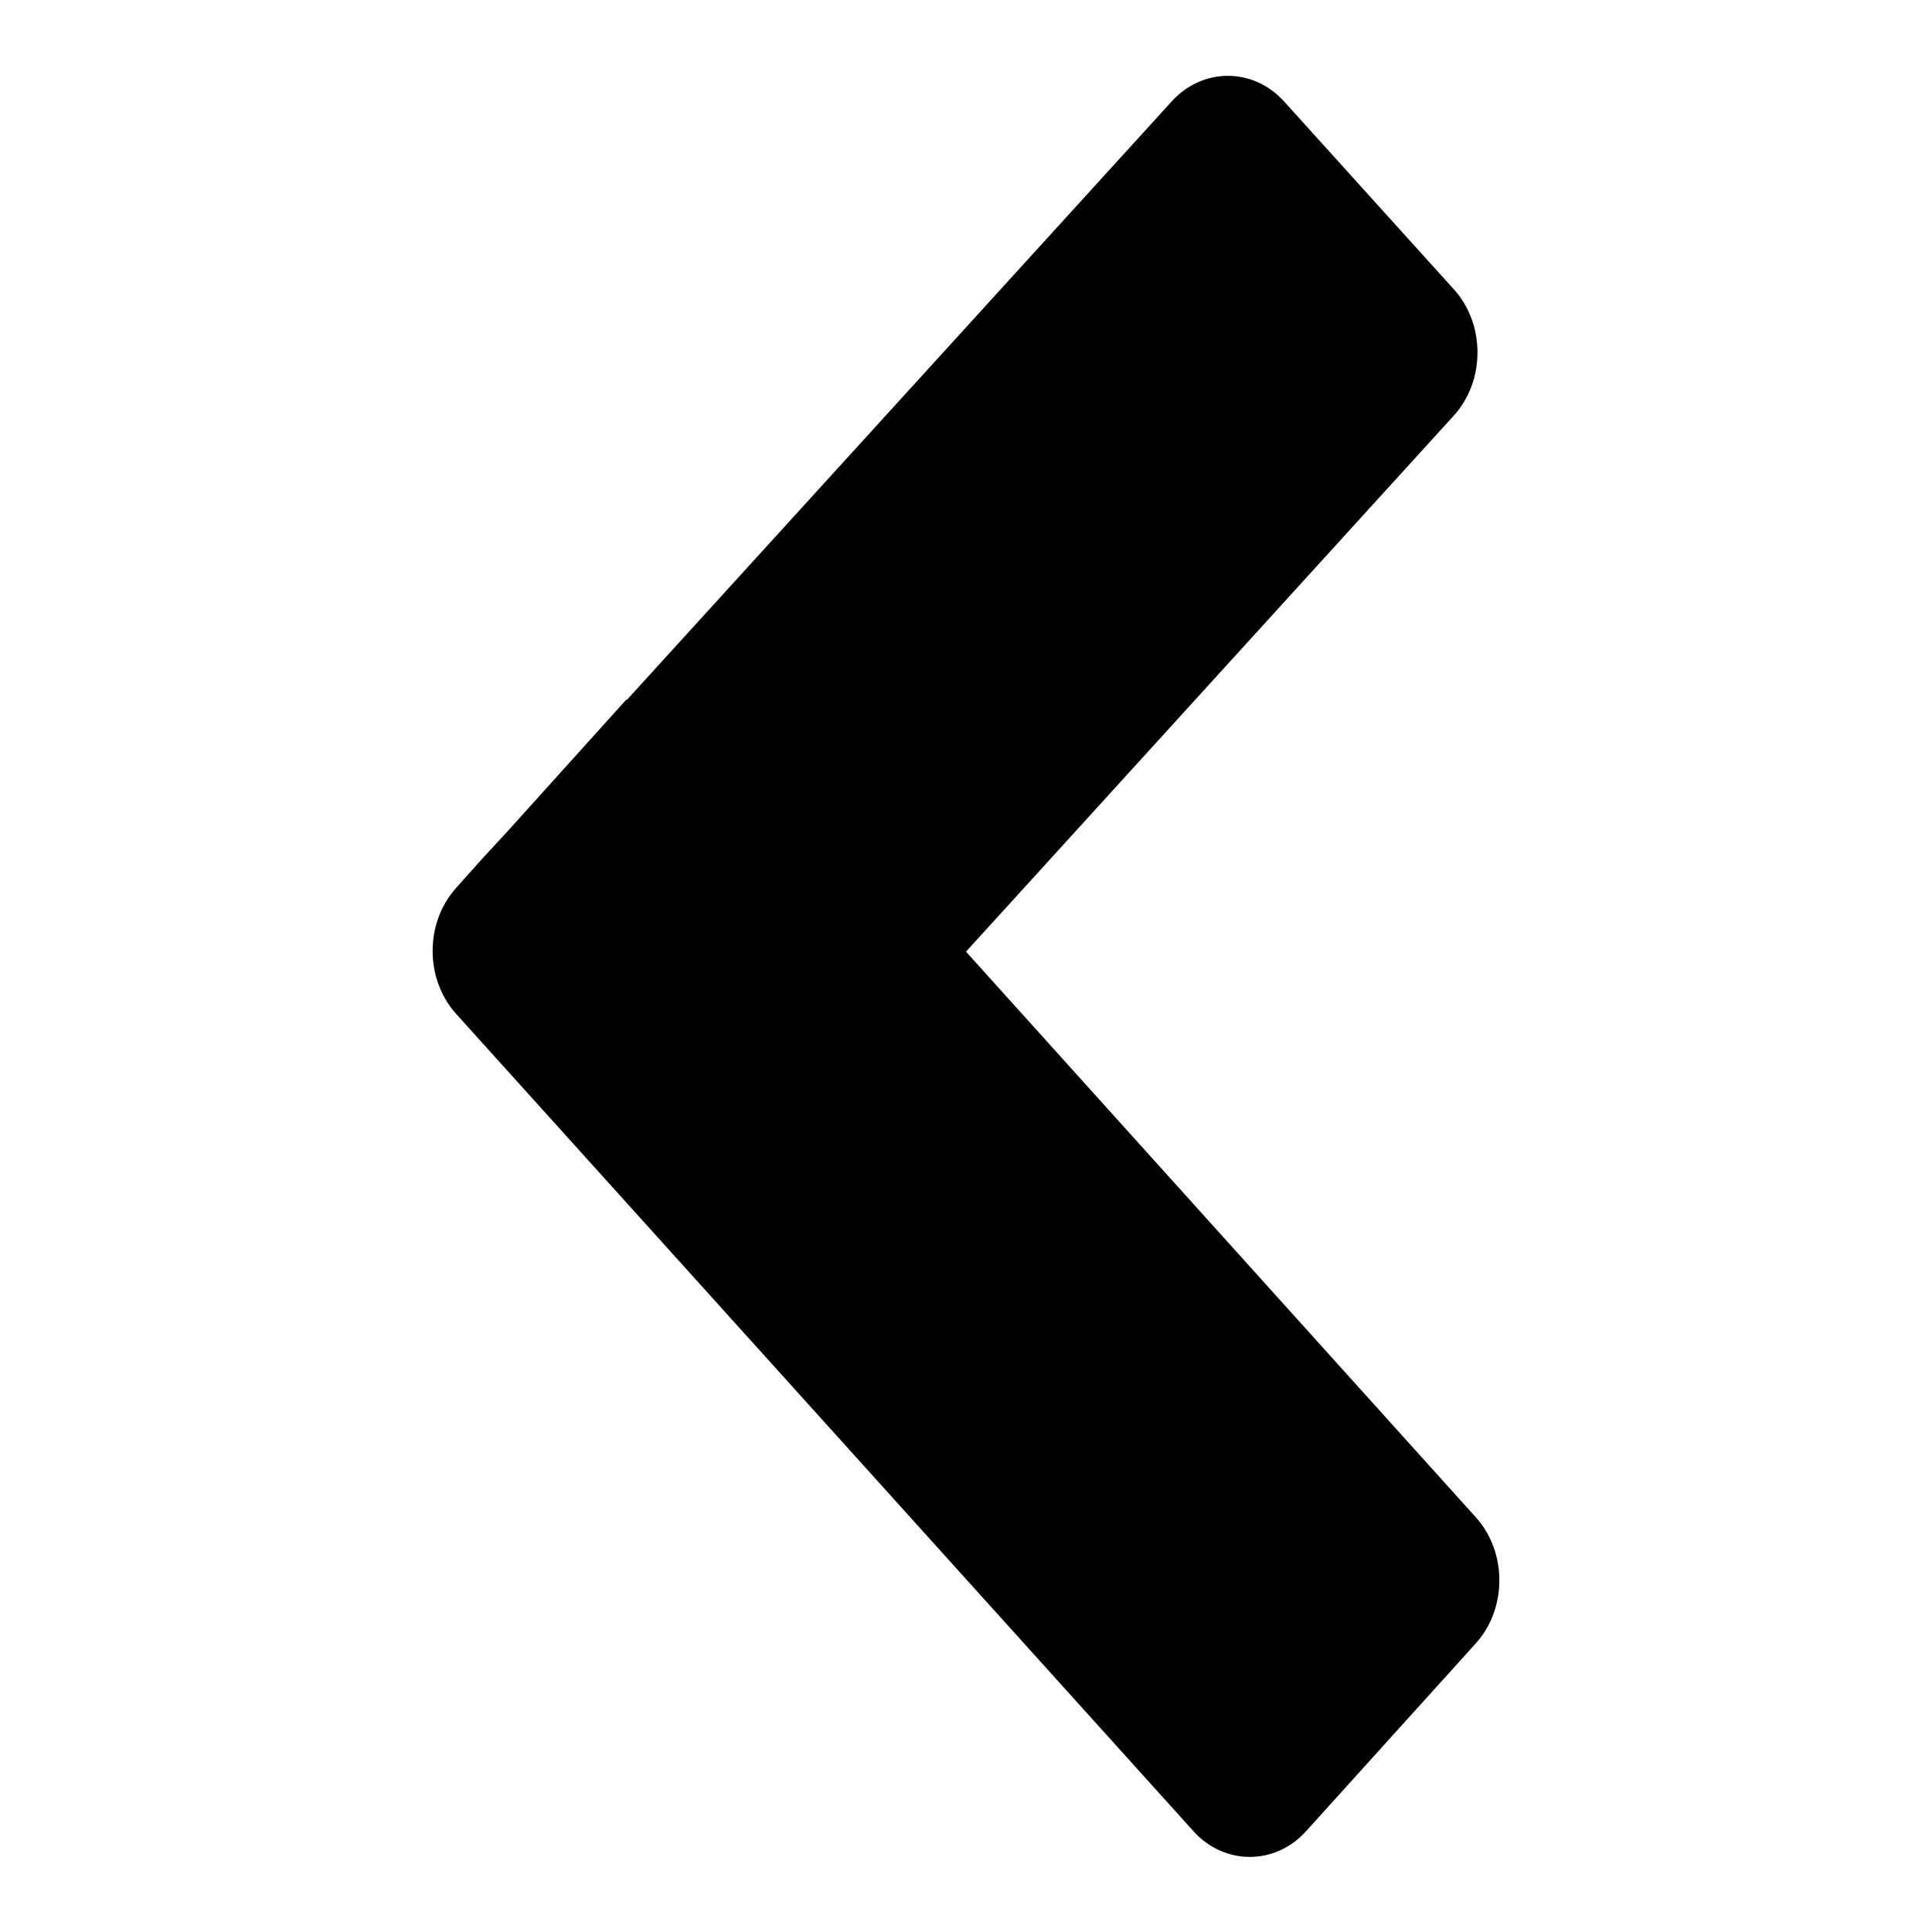 <?xml version="1.0" encoding="utf-8"?>
<!-- Svg Vector Icons : http://www.onlinewebfonts.com/icon -->
<!DOCTYPE svg PUBLIC "-//W3C//DTD SVG 1.1//EN" "http://www.w3.org/Graphics/SVG/1.1/DTD/svg11.dtd">
<svg version="1.1" xmlns="http://www.w3.org/2000/svg" xmlns:xlink="http://www.w3.org/1999/xlink" x="0px" y="0px" viewBox="0 0 256 256" enable-background="new 0 0 256 256" xml:space="preserve">
<g><g><path fill="#000000" d="M158.1,242.6c4.1,4.6,10.9,4.6,15,0l22.5-24.9c4.1-4.6,4.1-12,0-16.6L128,126.1L192.7,55c4.1-4.6,4.1-12,0-16.6l-22.5-24.9c-4.1-4.6-10.9-4.6-15,0L83.1,92.7c0,0-0.1,0-0.2,0.1l-15.6,17.3l-3.6,3.9l0,0l-3.3,3.7c-4.1,4.6-4.1,12,0,16.6L158.1,242.6z"/></g></g>
</svg>